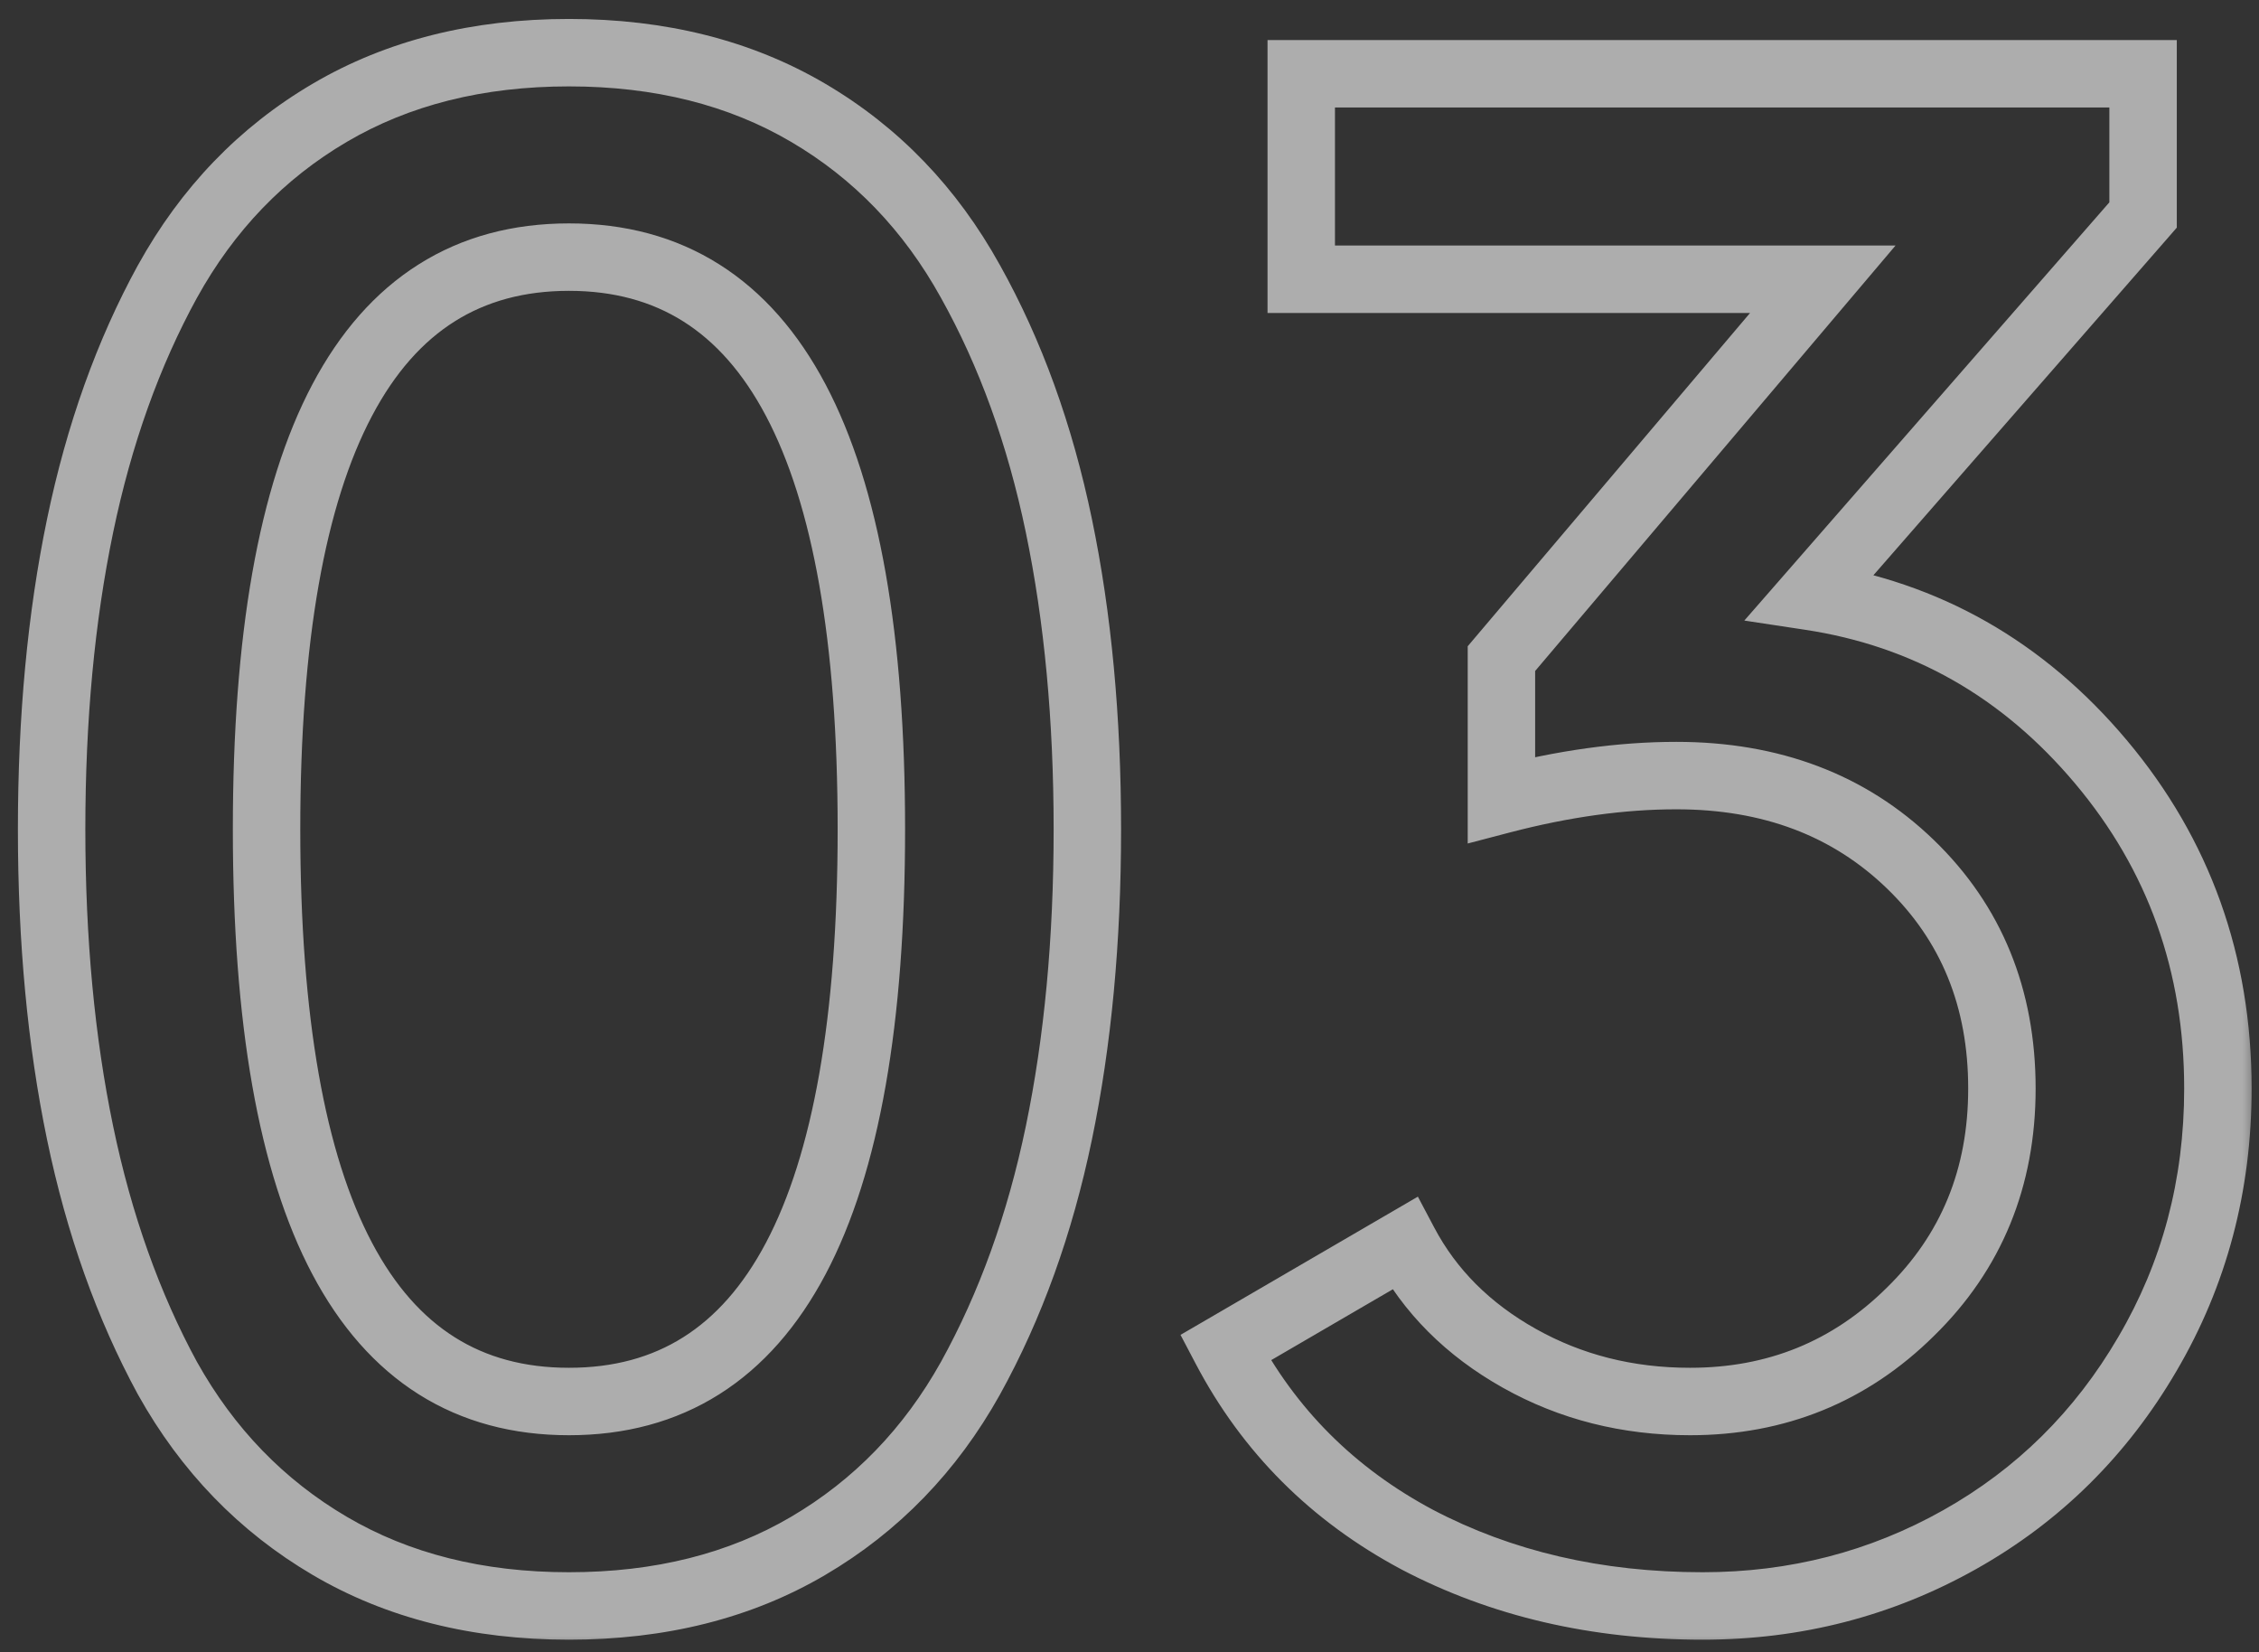 <svg width="67" height="49" viewBox="0 0 67 49" fill="none" xmlns="http://www.w3.org/2000/svg">
<rect x="0" y="0" width="67" height="49" fill="#333333" stroke="none"/>
<g opacity="0.6">
<mask id="path-1-outside-1_31_1070" maskUnits="userSpaceOnUse" x="0" y="0" width="67" height="49" fill="black">
<rect fill="white" width="67" height="49"/>
<path d="M16.875 41.562C22.854 41.562 25.844 35.906 25.844 24.594C25.844 13.281 22.854 7.625 16.875 7.625C10.896 7.625 7.906 13.281 7.906 24.594C7.906 35.906 10.896 41.562 16.875 41.562ZM2.375 33.594C1.812 30.885 1.531 27.885 1.531 24.594C1.531 21.302 1.812 18.302 2.375 15.594C2.938 12.885 3.802 10.469 4.969 8.344C6.156 6.198 7.76 4.531 9.781 3.344C11.802 2.156 14.167 1.562 16.875 1.562C19.583 1.562 21.948 2.156 23.969 3.344C25.99 4.531 27.594 6.198 28.781 8.344C29.969 10.469 30.844 12.885 31.406 15.594C31.969 18.302 32.25 21.302 32.25 24.594C32.25 27.885 31.969 30.885 31.406 33.594C30.844 36.302 29.969 38.729 28.781 40.875C27.594 43 25.99 44.656 23.969 45.844C21.948 47.031 19.583 47.625 16.875 47.625C14.167 47.625 11.802 47.031 9.781 45.844C7.76 44.656 6.156 43 4.969 40.875C3.802 38.729 2.938 36.302 2.375 33.594ZM36.344 39.969L41.656 36.875C42.406 38.292 43.542 39.427 45.062 40.281C46.583 41.135 48.271 41.562 50.125 41.562C52.688 41.562 54.865 40.677 56.656 38.906C58.469 37.135 59.375 34.927 59.375 32.281C59.375 29.594 58.469 27.375 56.656 25.625C54.844 23.875 52.531 23 49.719 23C48.094 23 46.365 23.24 44.531 23.719V19.531L54.062 8.281H38.594V2.188H63.562V6.375L53.688 17.688C57.125 18.208 60 19.844 62.312 22.594C64.625 25.344 65.781 28.573 65.781 32.281C65.781 35.156 65.083 37.781 63.688 40.156C62.312 42.51 60.458 44.344 58.125 45.656C55.792 46.969 53.25 47.625 50.5 47.625C47.354 47.625 44.531 46.969 42.031 45.656C39.531 44.323 37.635 42.427 36.344 39.969Z"/>
</mask>
<path d="M4.969 8.344L4.094 7.86L4.092 7.862L4.969 8.344ZM28.781 8.344L27.906 8.828L27.908 8.832L28.781 8.344ZM31.406 15.594L30.427 15.797L31.406 15.594ZM31.406 33.594L30.427 33.39L31.406 33.594ZM28.781 40.875L29.654 41.363L29.656 41.359L28.781 40.875ZM4.969 40.875L4.09 41.353L4.096 41.363L4.969 40.875ZM16.875 41.562V42.562C18.534 42.562 20.032 42.168 21.332 41.348C22.629 40.53 23.673 39.324 24.486 37.788C26.095 34.744 26.844 30.305 26.844 24.594H25.844H24.844C24.844 30.195 24.098 34.241 22.718 36.853C22.035 38.144 21.211 39.06 20.265 39.656C19.324 40.25 18.206 40.562 16.875 40.562V41.562ZM25.844 24.594H26.844C26.844 18.882 26.095 14.444 24.486 11.4C23.673 9.863 22.629 8.658 21.332 7.84C20.032 7.019 18.534 6.625 16.875 6.625V7.625V8.625C18.206 8.625 19.324 8.938 20.265 9.531C21.211 10.127 22.035 11.043 22.718 12.335C24.098 14.947 24.844 18.993 24.844 24.594H25.844ZM16.875 7.625V6.625C15.216 6.625 13.718 7.019 12.418 7.84C11.121 8.658 10.077 9.863 9.264 11.4C7.655 14.444 6.906 18.882 6.906 24.594H7.906H8.906C8.906 18.993 9.652 14.947 11.033 12.335C11.715 11.043 12.539 10.127 13.485 9.531C14.426 8.938 15.544 8.625 16.875 8.625V7.625ZM7.906 24.594H6.906C6.906 30.305 7.655 34.744 9.264 37.788C10.077 39.324 11.121 40.53 12.418 41.348C13.718 42.168 15.216 42.562 16.875 42.562V41.562V40.562C15.544 40.562 14.426 40.25 13.485 39.656C12.539 39.06 11.715 38.144 11.033 36.853C9.652 34.241 8.906 30.195 8.906 24.594H7.906ZM2.375 33.594L3.354 33.39C2.808 30.76 2.531 27.83 2.531 24.594H1.531H0.531C0.531 27.941 0.817 31.011 1.396 33.797L2.375 33.594ZM1.531 24.594H2.531C2.531 21.358 2.808 18.427 3.354 15.797L2.375 15.594L1.396 15.39C0.817 18.177 0.531 21.246 0.531 24.594H1.531ZM2.375 15.594L3.354 15.797C3.899 13.172 4.733 10.852 5.845 8.825L4.969 8.344L4.092 7.862C2.872 10.086 1.976 12.598 1.396 15.39L2.375 15.594ZM4.969 8.344L5.844 8.828C6.949 6.831 8.429 5.298 10.288 4.206L9.781 3.344L9.275 2.482C7.092 3.764 5.364 5.565 4.094 7.86L4.969 8.344ZM9.781 3.344L10.288 4.206C12.133 3.122 14.317 2.562 16.875 2.562V1.562V0.562C14.017 0.562 11.472 1.191 9.275 2.482L9.781 3.344ZM16.875 1.562V2.562C19.433 2.562 21.617 3.122 23.462 4.206L23.969 3.344L24.475 2.482C22.278 1.191 19.733 0.562 16.875 0.562V1.562ZM23.969 3.344L23.462 4.206C25.321 5.298 26.801 6.831 27.906 8.828L28.781 8.344L29.656 7.86C28.386 5.565 26.658 3.764 24.475 2.482L23.969 3.344ZM28.781 8.344L27.908 8.832C29.04 10.857 29.883 13.175 30.427 15.797L31.406 15.594L32.385 15.39C31.805 12.596 30.898 10.081 29.654 7.856L28.781 8.344ZM31.406 15.594L30.427 15.797C30.973 18.427 31.25 21.358 31.25 24.594H32.25H33.25C33.25 21.246 32.964 18.177 32.385 15.39L31.406 15.594ZM32.25 24.594H31.25C31.25 27.83 30.973 30.76 30.427 33.39L31.406 33.594L32.385 33.797C32.964 31.011 33.25 27.941 33.25 24.594H32.25ZM31.406 33.594L30.427 33.39C29.883 36.013 29.039 38.343 27.906 40.391L28.781 40.875L29.656 41.359C30.898 39.115 31.805 36.591 32.385 33.797L31.406 33.594ZM28.781 40.875L27.908 40.387C26.804 42.363 25.324 43.888 23.462 44.982L23.969 45.844L24.475 46.706C26.655 45.425 28.384 43.637 29.654 41.363L28.781 40.875ZM23.969 45.844L23.462 44.982C21.617 46.066 19.433 46.625 16.875 46.625V47.625V48.625C19.733 48.625 22.278 47.997 24.475 46.706L23.969 45.844ZM16.875 47.625V46.625C14.317 46.625 12.133 46.066 10.288 44.982L9.781 45.844L9.275 46.706C11.472 47.997 14.017 48.625 16.875 48.625V47.625ZM9.781 45.844L10.288 44.982C8.426 43.888 6.946 42.363 5.842 40.387L4.969 40.875L4.096 41.363C5.366 43.637 7.095 45.425 9.275 46.706L9.781 45.844ZM4.969 40.875L5.847 40.397C4.733 38.348 3.899 36.015 3.354 33.39L2.375 33.594L1.396 33.797C1.976 36.589 2.871 39.11 4.09 41.353L4.969 40.875ZM36.344 39.969L35.84 39.105L35.013 39.586L35.459 40.434L36.344 39.969ZM41.656 36.875L42.54 36.407L42.053 35.487L41.153 36.011L41.656 36.875ZM56.656 38.906L55.957 38.191L55.953 38.195L56.656 38.906ZM44.531 23.719H43.531V25.014L44.784 24.686L44.531 23.719ZM44.531 19.531L43.768 18.885L43.531 19.165V19.531H44.531ZM54.062 8.281L54.825 8.928L56.22 7.281H54.062V8.281ZM38.594 8.281H37.594V9.281H38.594V8.281ZM38.594 2.188V1.188H37.594V2.188H38.594ZM63.562 2.188H64.562V1.188H63.562V2.188ZM63.562 6.375L64.316 7.033L64.562 6.75V6.375H63.562ZM53.688 17.688L52.934 17.03L51.735 18.403L53.538 18.676L53.688 17.688ZM63.688 40.156L62.825 39.65L62.824 39.652L63.688 40.156ZM42.031 45.656L41.561 46.539L41.566 46.542L42.031 45.656ZM36.344 39.969L36.847 40.833L42.16 37.739L41.656 36.875L41.153 36.011L35.84 39.105L36.344 39.969ZM41.656 36.875L40.773 37.343C41.62 38.944 42.9 40.214 44.573 41.153L45.062 40.281L45.552 39.409C44.183 38.641 43.192 37.639 42.54 36.407L41.656 36.875ZM45.062 40.281L44.573 41.153C46.253 42.097 48.111 42.562 50.125 42.562V41.562V40.562C48.431 40.562 46.914 40.174 45.552 39.409L45.062 40.281ZM50.125 41.562V42.562C52.946 42.562 55.377 41.577 57.359 39.617L56.656 38.906L55.953 38.195C54.352 39.777 52.429 40.562 50.125 40.562V41.562ZM56.656 38.906L57.355 39.621C59.37 37.653 60.375 35.183 60.375 32.281H59.375H58.375C58.375 34.671 57.568 36.617 55.957 38.191L56.656 38.906ZM59.375 32.281H60.375C60.375 29.343 59.373 26.858 57.351 24.906L56.656 25.625L55.962 26.344C57.565 27.892 58.375 29.845 58.375 32.281H59.375ZM56.656 25.625L57.351 24.906C55.33 22.954 52.758 22 49.719 22V23V24C52.305 24 54.358 24.796 55.962 26.344L56.656 25.625ZM49.719 23V22C47.996 22 46.181 22.254 44.278 22.751L44.531 23.719L44.784 24.686C46.548 24.225 48.192 24 49.719 24V23ZM44.531 23.719H45.531V19.531H44.531H43.531V23.719H44.531ZM44.531 19.531L45.294 20.178L54.825 8.928L54.062 8.281L53.3 7.635L43.768 18.885L44.531 19.531ZM54.062 8.281V7.281H38.594V8.281V9.281H54.062V8.281ZM38.594 8.281H39.594V2.188H38.594H37.594V8.281H38.594ZM38.594 2.188V3.188H63.562V2.188V1.188H38.594V2.188ZM63.562 2.188H62.562V6.375H63.562H64.562V2.188H63.562ZM63.562 6.375L62.809 5.717L52.934 17.03L53.688 17.688L54.441 18.345L64.316 7.033L63.562 6.375ZM53.688 17.688L53.538 18.676C56.726 19.159 59.385 20.666 61.547 23.237L62.312 22.594L63.078 21.95C60.615 19.021 57.524 17.257 53.837 16.699L53.688 17.688ZM62.312 22.594L61.547 23.237C63.703 25.801 64.781 28.8 64.781 32.281H65.781H66.781C66.781 28.346 65.547 24.887 63.078 21.95L62.312 22.594ZM65.781 32.281H64.781C64.781 34.986 64.127 37.435 62.825 39.65L63.688 40.156L64.55 40.663C66.04 38.127 66.781 35.326 66.781 32.281H65.781ZM63.688 40.156L62.824 39.652C61.537 41.856 59.81 43.561 57.635 44.785L58.125 45.656L58.615 46.528C61.106 45.127 63.088 43.165 64.551 40.661L63.688 40.156ZM58.125 45.656L57.635 44.785C55.455 46.011 53.083 46.625 50.5 46.625V47.625V48.625C53.417 48.625 56.128 47.927 58.615 46.528L58.125 45.656ZM50.5 47.625V46.625C47.497 46.625 44.837 46 42.496 44.771L42.031 45.656L41.566 46.542C44.225 47.938 47.211 48.625 50.5 48.625V47.625ZM42.031 45.656L42.502 44.774C40.175 43.533 38.425 41.781 37.229 39.504L36.344 39.969L35.459 40.434C36.845 43.074 38.888 45.113 41.561 46.539L42.031 45.656Z" fill="white" mask="url(#path-1-outside-1_31_1070)"/>
</g>
</svg>

